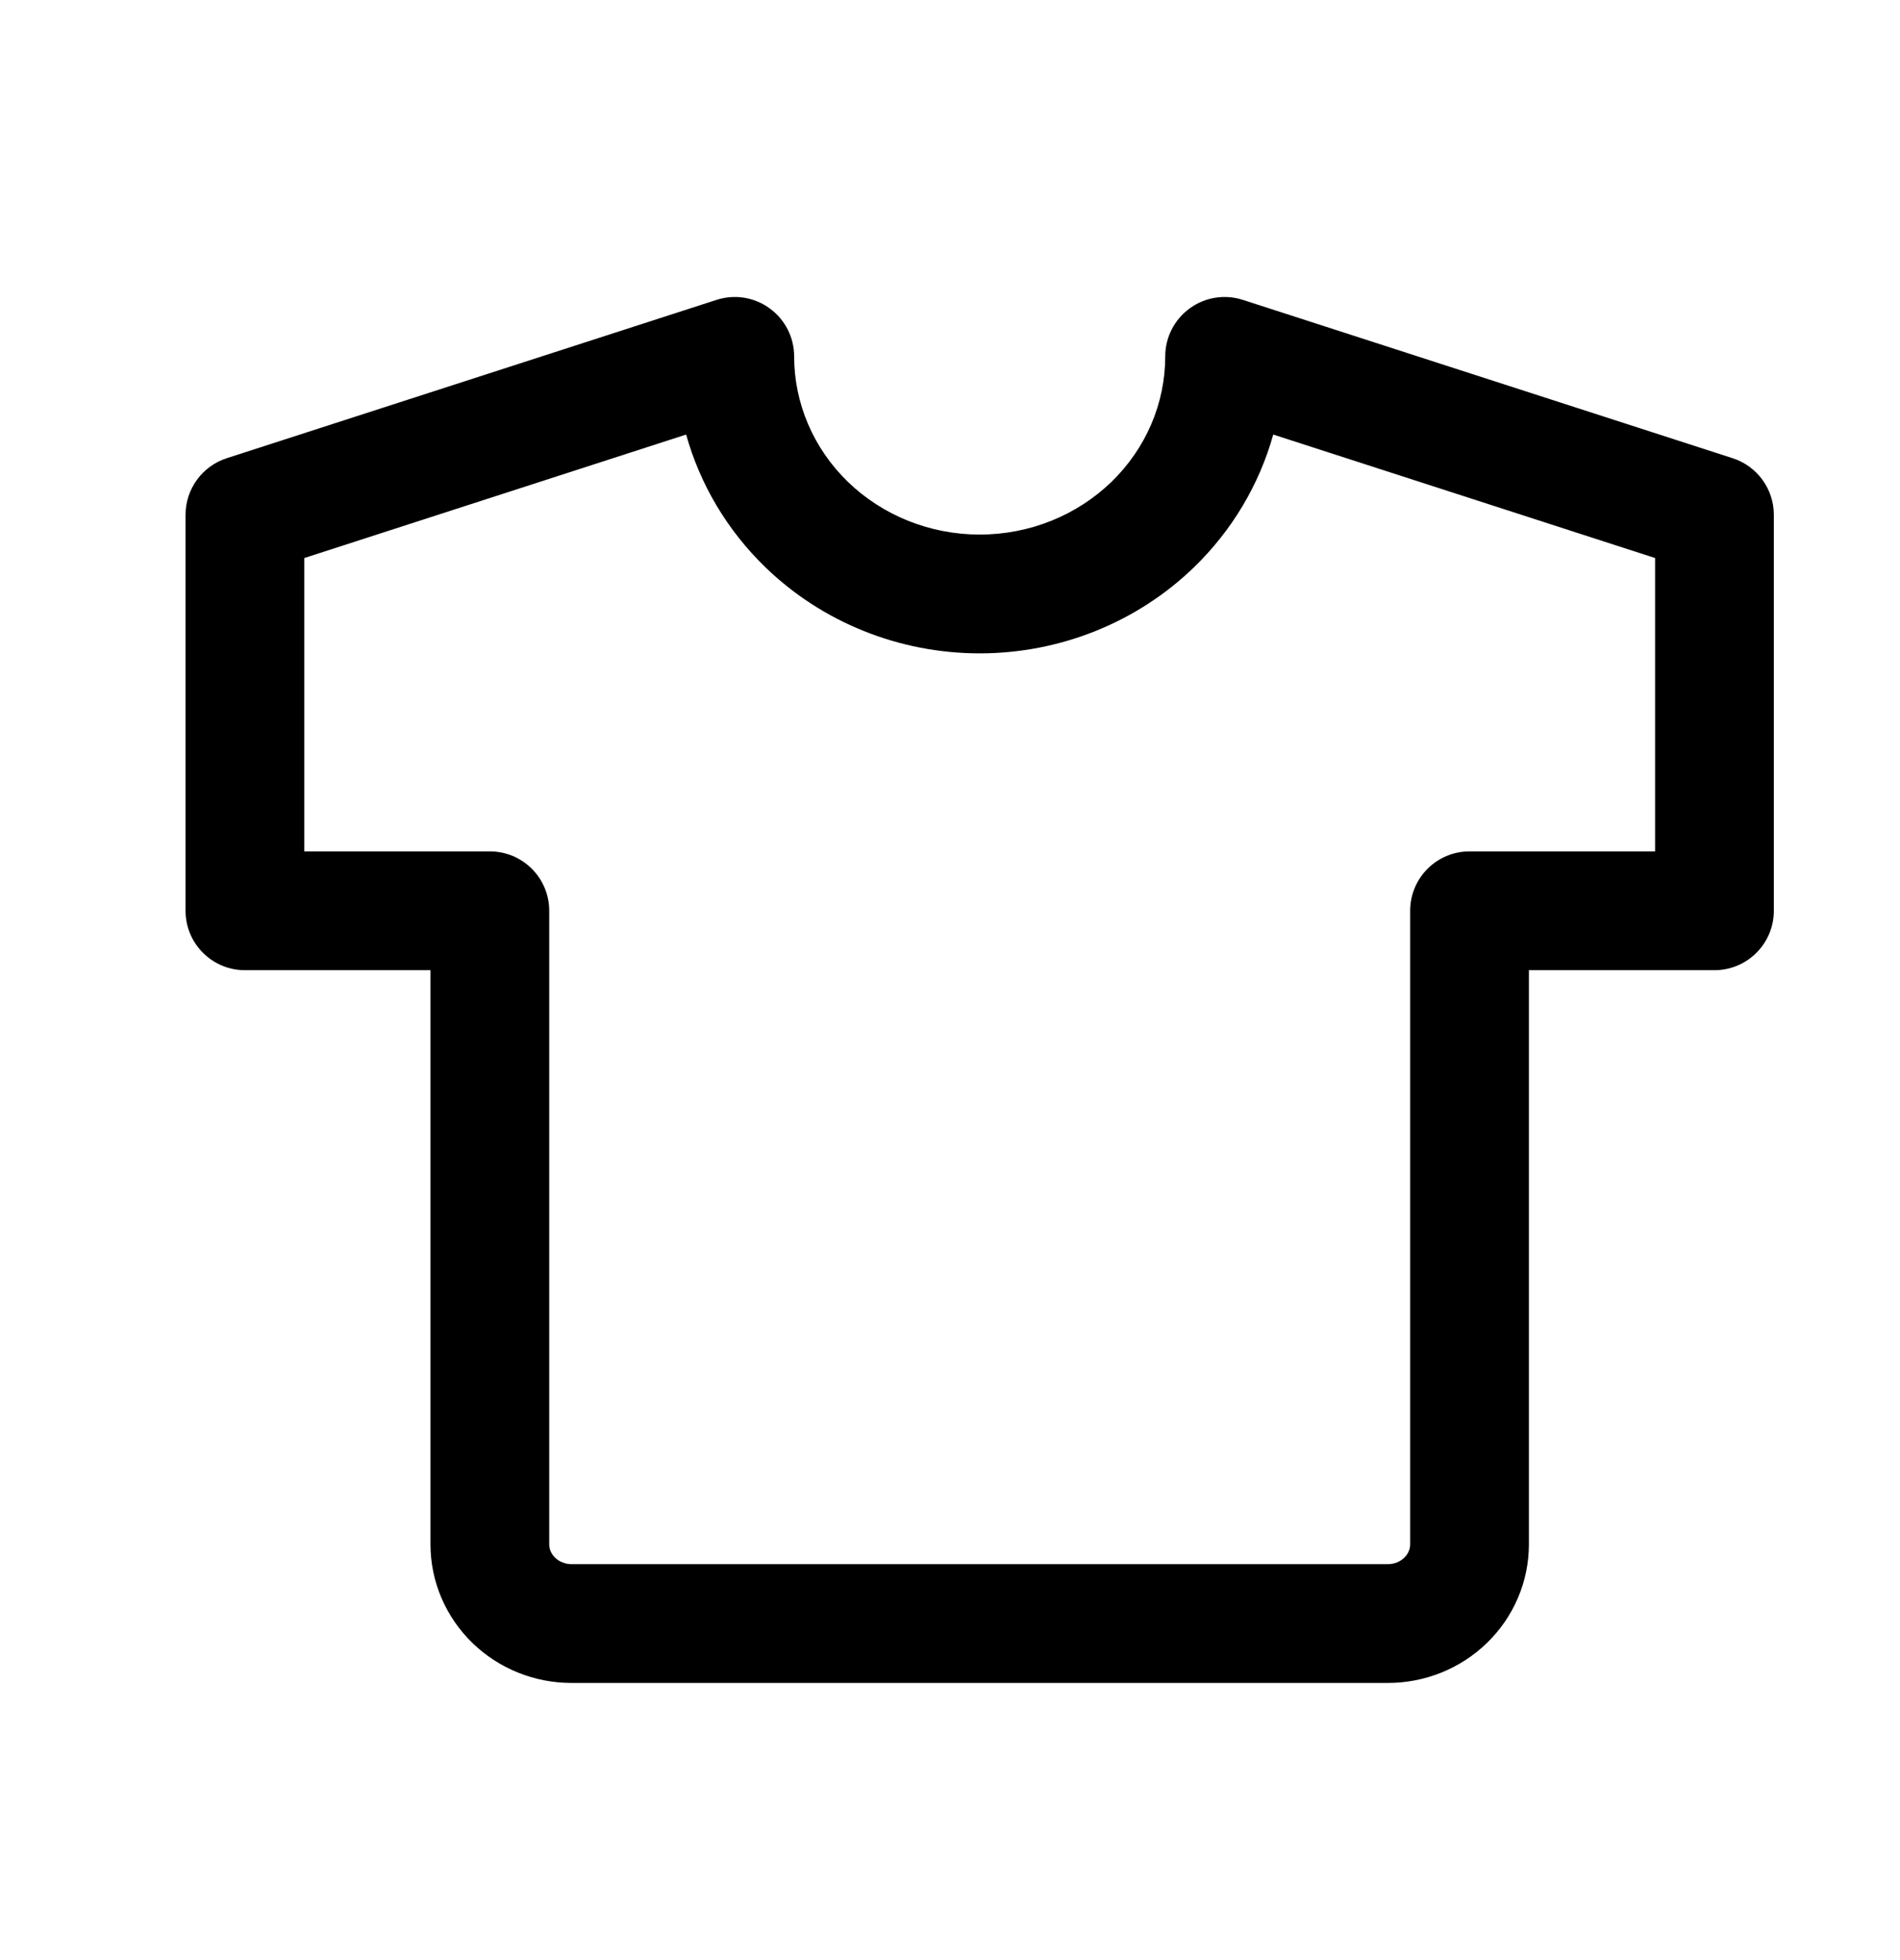 <svg width="32" height="33" viewBox="0 0 32 33" fill="none" xmlns="http://www.w3.org/2000/svg">
<g id="wrapper">
<path id="Union" fill-rule="evenodd" clip-rule="evenodd" d="M12.963 5.192C13.222 5.38 13.375 5.68 13.375 6C13.375 6.786 13.697 7.546 14.279 8.111C14.863 8.677 15.661 9 16.5 9C17.339 9 18.137 8.677 18.721 8.111C19.303 7.546 19.625 6.786 19.625 6C19.625 5.68 19.778 5.38 20.037 5.192C20.295 5.003 20.628 4.95 20.933 5.049L29.183 7.715C29.595 7.849 29.875 8.233 29.875 8.667V15.334C29.875 15.886 29.427 16.334 28.875 16.334H25.75V26C25.75 26.629 25.492 27.226 25.043 27.661C24.596 28.095 23.995 28.334 23.375 28.334H9.625C9.005 28.334 8.404 28.095 7.957 27.661C7.508 27.226 7.25 26.629 7.25 26V16.334H4.125C3.573 16.334 3.125 15.886 3.125 15.334V8.667C3.125 8.233 3.405 7.849 3.817 7.715L12.067 5.049C12.372 4.95 12.705 5.003 12.963 5.192ZM5.125 9.395V14.334H8.25C8.802 14.334 9.25 14.781 9.25 15.334V26C9.25 26.079 9.282 26.16 9.349 26.225C9.417 26.291 9.516 26.334 9.625 26.334H23.375C23.484 26.334 23.583 26.291 23.651 26.225C23.718 26.16 23.75 26.079 23.75 26V15.334C23.75 14.781 24.198 14.334 24.75 14.334H27.875V9.395L21.444 7.316C21.21 8.155 20.753 8.926 20.113 9.547C19.15 10.481 17.849 11 16.5 11C15.15 11 13.85 10.481 12.887 9.547C12.247 8.926 11.79 8.155 11.556 7.316L5.125 9.395Z" fill="black"/>
</g>
</svg>
